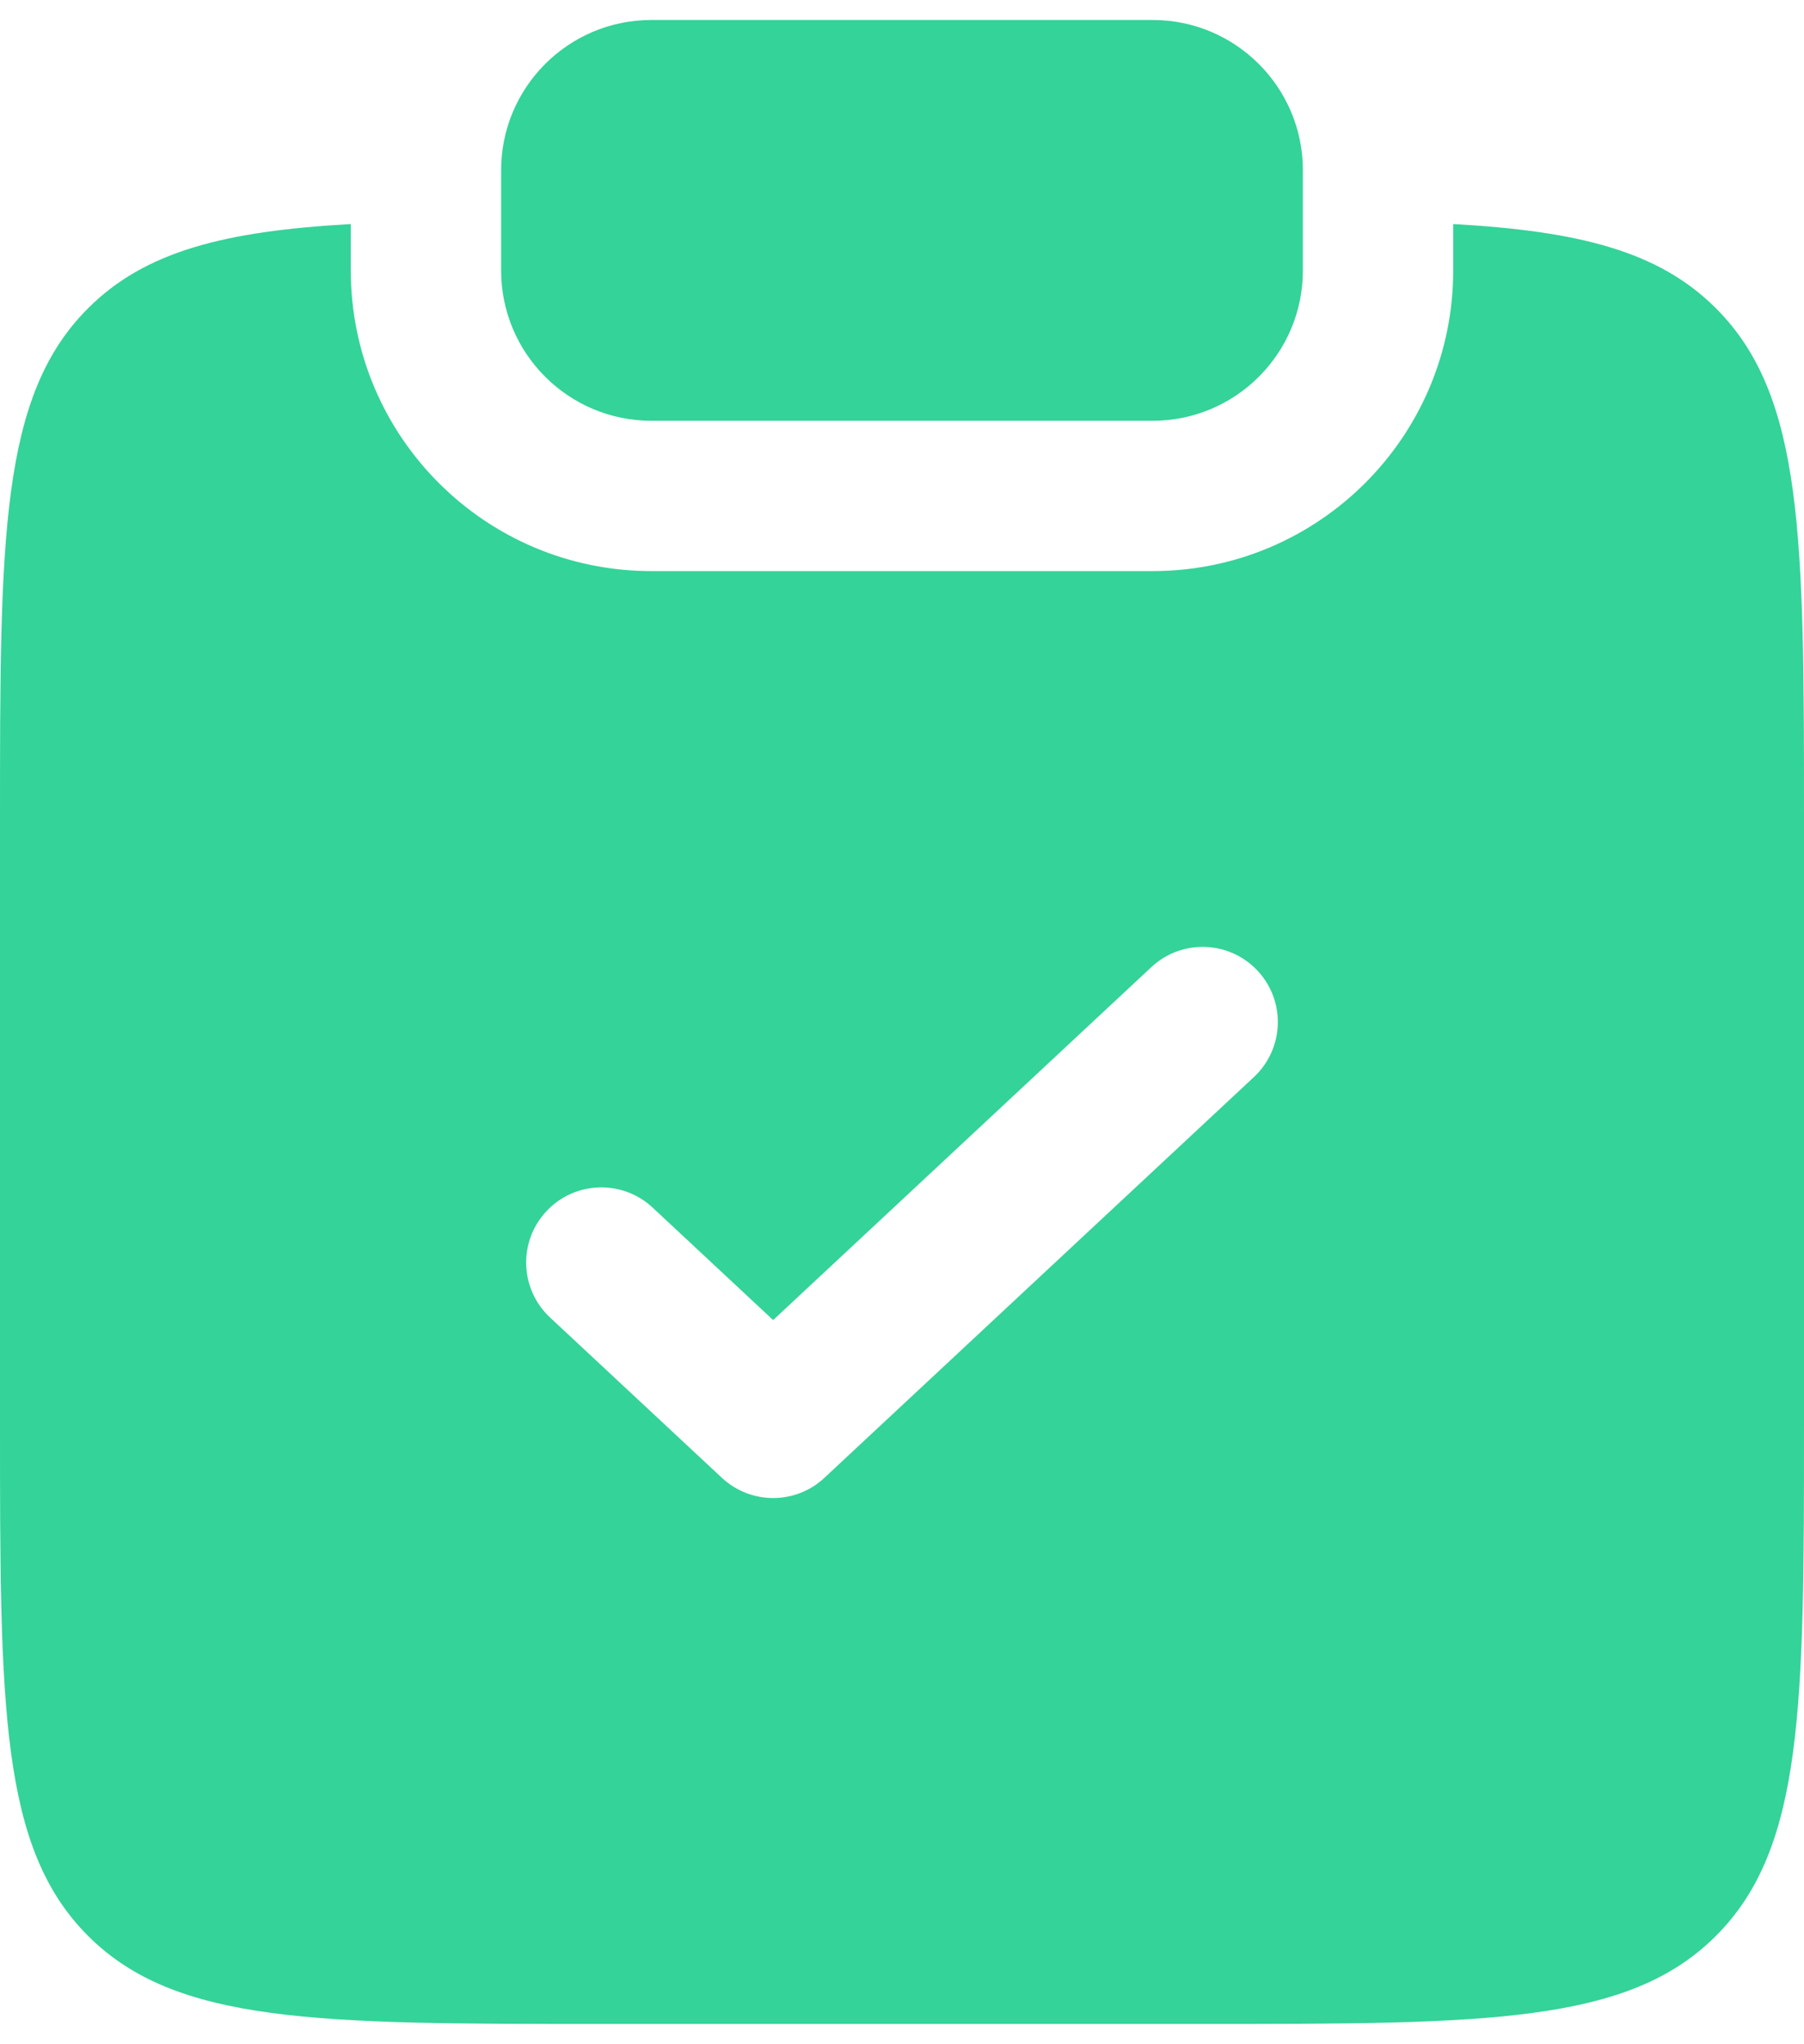<svg width="60" height="68" viewBox="0 0 60 68" fill="none" xmlns="http://www.w3.org/2000/svg">
<path d="M21.667 0.664C18.905 0.664 16.667 2.903 16.667 5.664V8.997C16.667 11.759 18.905 13.997 21.667 13.997H38.333C41.095 13.997 43.333 11.759 43.333 8.997V5.664C43.333 2.903 41.095 0.664 38.333 0.664H21.667Z" fill="#34D399"/>
<path fill-rule="evenodd" clip-rule="evenodd" d="M11.667 7.453C7.474 7.688 4.827 8.356 2.929 10.254C0 13.183 0 17.897 0 27.325V47.325C0 56.753 0 61.467 2.929 64.396C5.858 67.325 10.572 67.325 20 67.325H40C49.428 67.325 54.142 67.325 57.071 64.396C60 61.467 60 56.753 60 47.325V27.325C60 17.897 60 13.183 57.071 10.254C55.173 8.356 52.526 7.688 48.333 7.453V8.997C48.333 14.52 43.856 18.997 38.333 18.997H21.667C16.144 18.997 11.667 14.52 11.667 8.997V7.453ZM41.706 35.825C42.715 34.883 42.77 33.301 41.828 32.292C40.886 31.282 39.304 31.228 38.294 32.17L25.714 43.911L21.706 40.17C20.696 39.228 19.114 39.282 18.172 40.292C17.23 41.301 17.285 42.883 18.294 43.825L24.009 49.158C24.969 50.055 26.46 50.055 27.42 49.158L41.706 35.825Z" fill="#34D399"/>
</svg>
